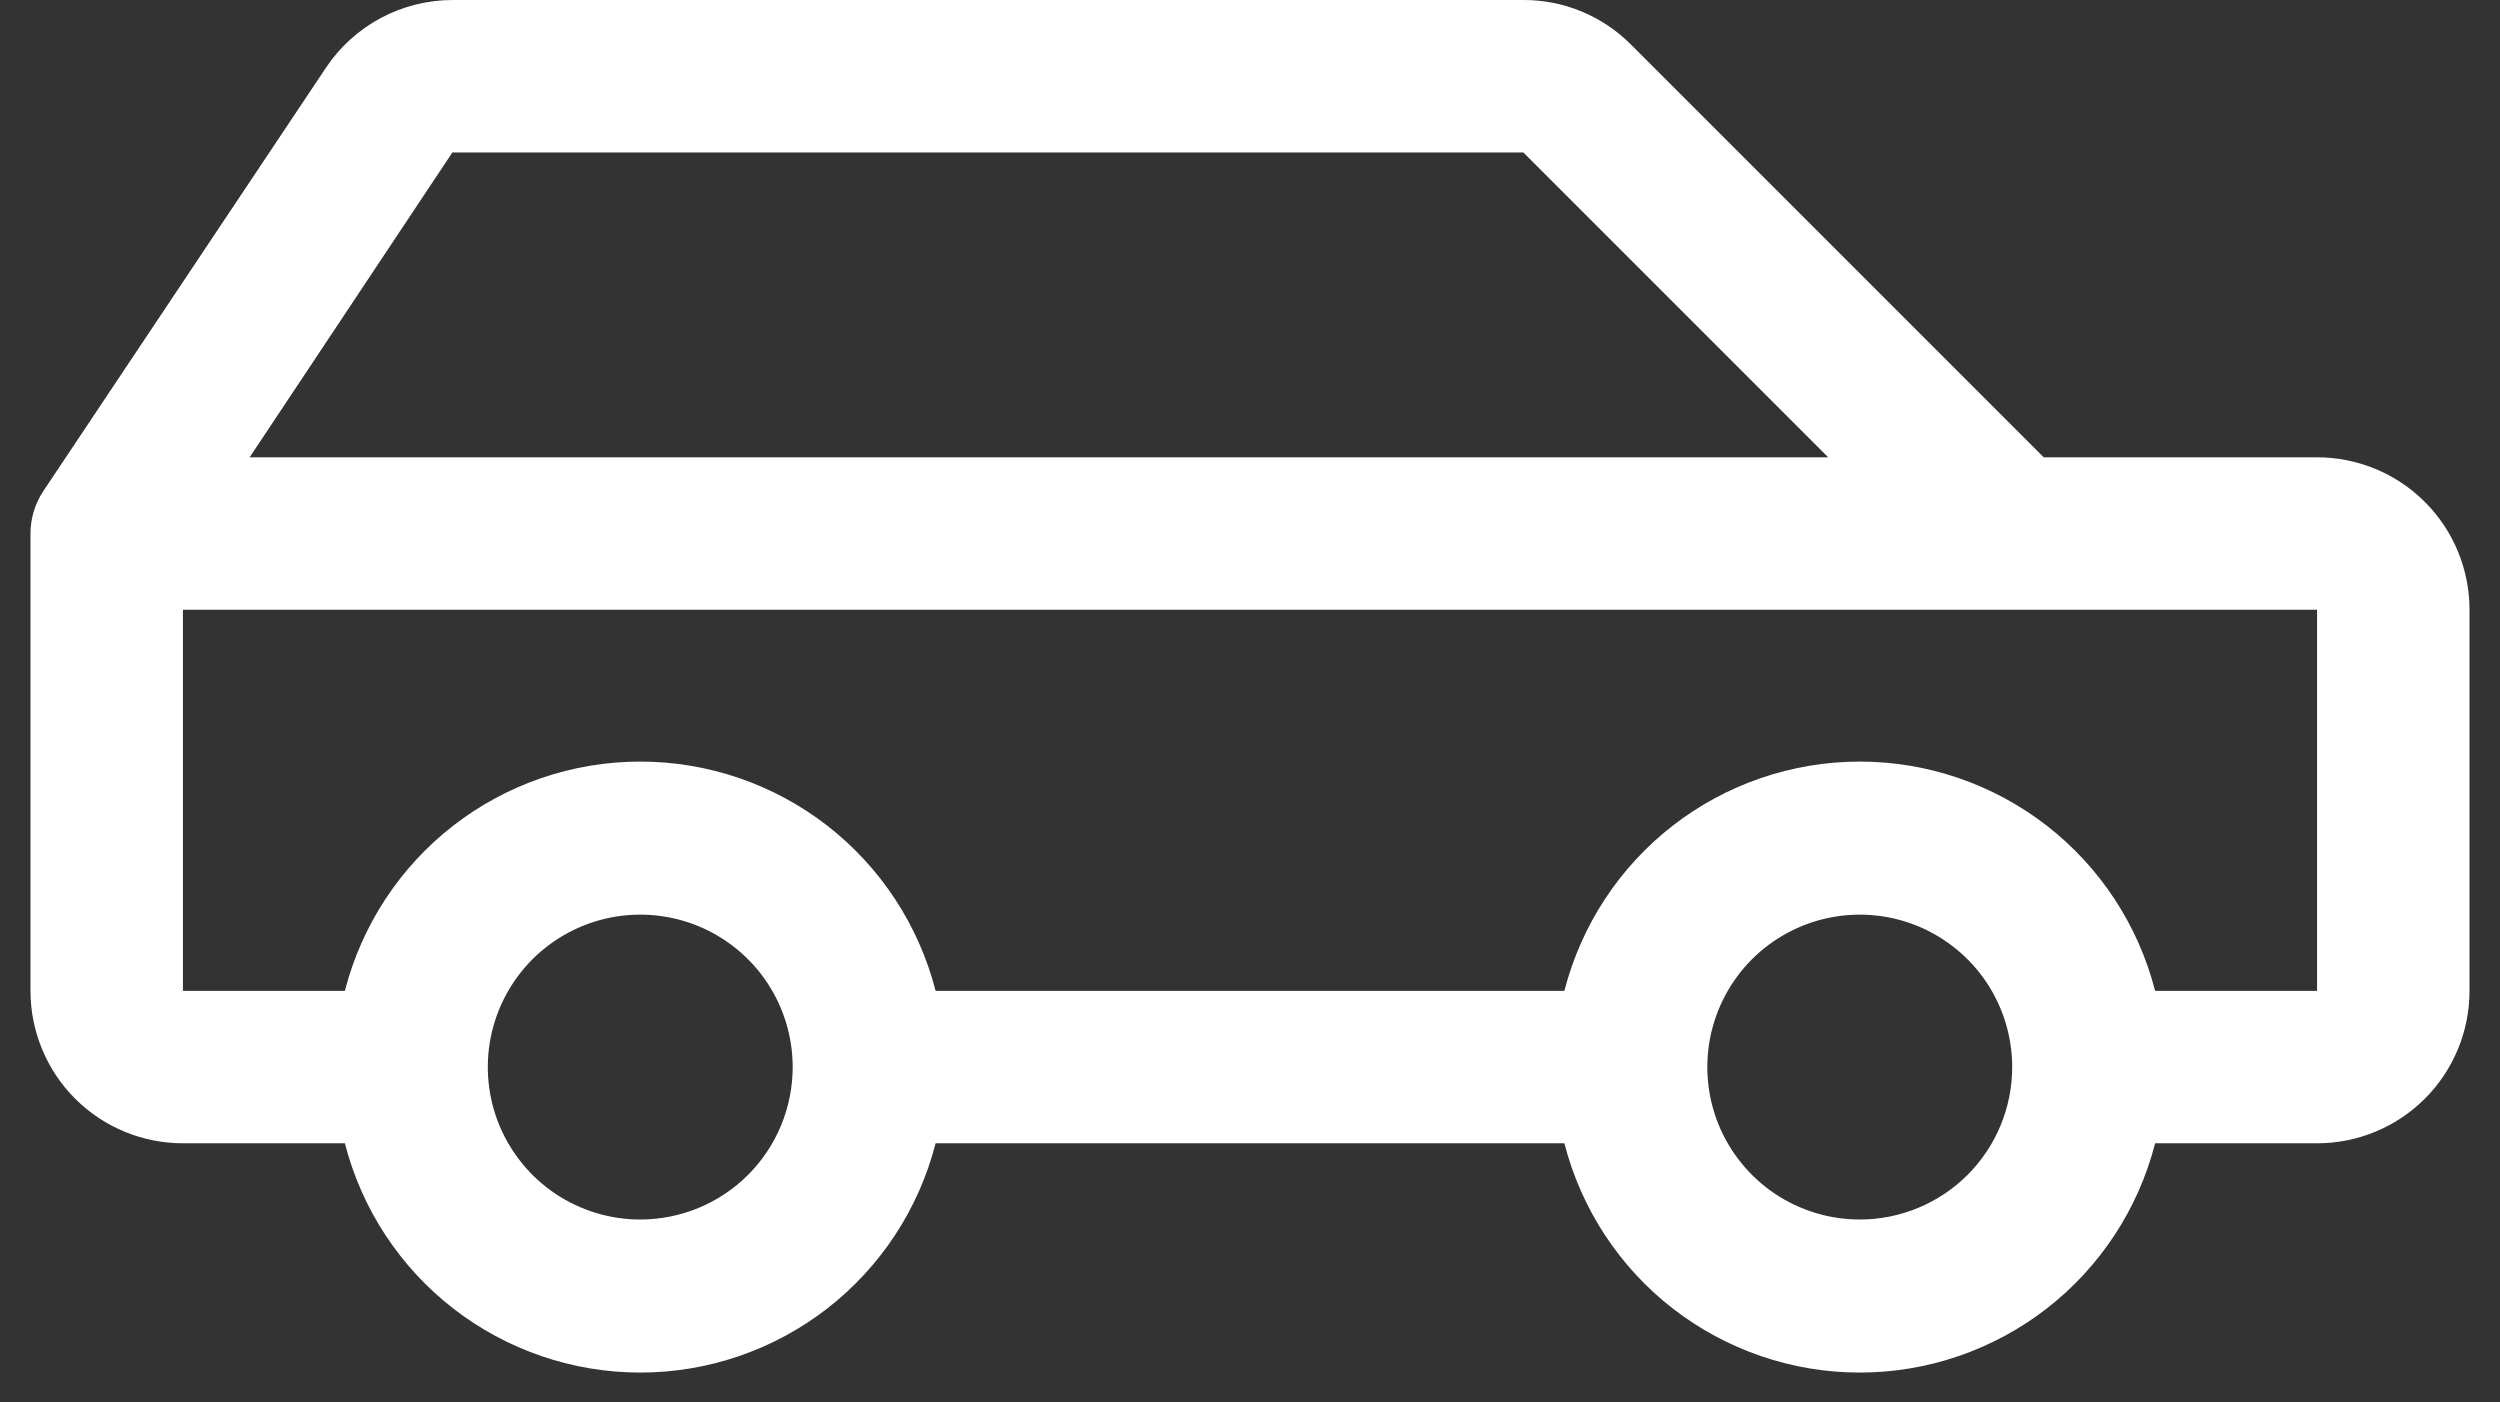 <svg width="41" height="23" viewBox="0 0 41 23" fill="none" xmlns="http://www.w3.org/2000/svg">
<rect x="0" y="0" width="41" height="23" fill="#333333" stroke="none"/>
<path d="M38 7.5H33.517L26.75 0.733C26.519 0.5 26.243 0.315 25.94 0.189C25.637 0.063 25.311 -0.001 24.983 1.26482e-05H7.419C7.008 0.001 6.604 0.103 6.242 0.297C5.88 0.491 5.572 0.771 5.344 1.113L0.709 8.056C0.573 8.262 0.5 8.503 0.5 8.75L0.5 16.25C0.5 16.913 0.763 17.549 1.232 18.018C1.701 18.487 2.337 18.75 3 18.75H5.656C5.932 19.826 6.557 20.779 7.434 21.46C8.311 22.14 9.39 22.51 10.5 22.51C11.61 22.51 12.689 22.14 13.566 21.46C14.443 20.779 15.068 19.826 15.344 18.75H25.656C25.932 19.826 26.557 20.779 27.434 21.46C28.311 22.14 29.39 22.51 30.5 22.51C31.61 22.51 32.689 22.14 33.566 21.46C34.443 20.779 35.068 19.826 35.344 18.75H38C38.663 18.75 39.299 18.487 39.768 18.018C40.237 17.549 40.5 16.913 40.5 16.25V10C40.5 9.337 40.237 8.701 39.768 8.232C39.299 7.763 38.663 7.5 38 7.5ZM7.419 2.5H24.983L29.983 7.5H4.094L7.419 2.5ZM10.5 20C10.005 20 9.522 19.853 9.111 19.579C8.7 19.304 8.38 18.913 8.19 18.457C8.001 18 7.952 17.497 8.048 17.012C8.145 16.527 8.383 16.082 8.732 15.732C9.082 15.383 9.527 15.145 10.012 15.048C10.497 14.952 11 15.001 11.457 15.19C11.914 15.38 12.304 15.7 12.579 16.111C12.853 16.522 13 17.006 13 17.5C13 18.163 12.737 18.799 12.268 19.268C11.799 19.737 11.163 20 10.5 20ZM30.5 20C30.006 20 29.522 19.853 29.111 19.579C28.7 19.304 28.38 18.913 28.19 18.457C28.001 18 27.952 17.497 28.048 17.012C28.145 16.527 28.383 16.082 28.732 15.732C29.082 15.383 29.527 15.145 30.012 15.048C30.497 14.952 31 15.001 31.457 15.19C31.913 15.38 32.304 15.7 32.579 16.111C32.853 16.522 33 17.006 33 17.5C33 18.163 32.737 18.799 32.268 19.268C31.799 19.737 31.163 20 30.5 20ZM38 16.25H35.344C35.068 15.175 34.443 14.221 33.566 13.54C32.689 12.86 31.61 12.49 30.5 12.49C29.39 12.49 28.311 12.86 27.434 13.54C26.557 14.221 25.932 15.175 25.656 16.25H15.344C15.068 15.175 14.443 14.221 13.566 13.54C12.689 12.86 11.61 12.49 10.5 12.49C9.39 12.49 8.311 12.86 7.434 13.54C6.557 14.221 5.932 15.175 5.656 16.25H3V10H38V16.25Z" fill="white"/>
</svg>
